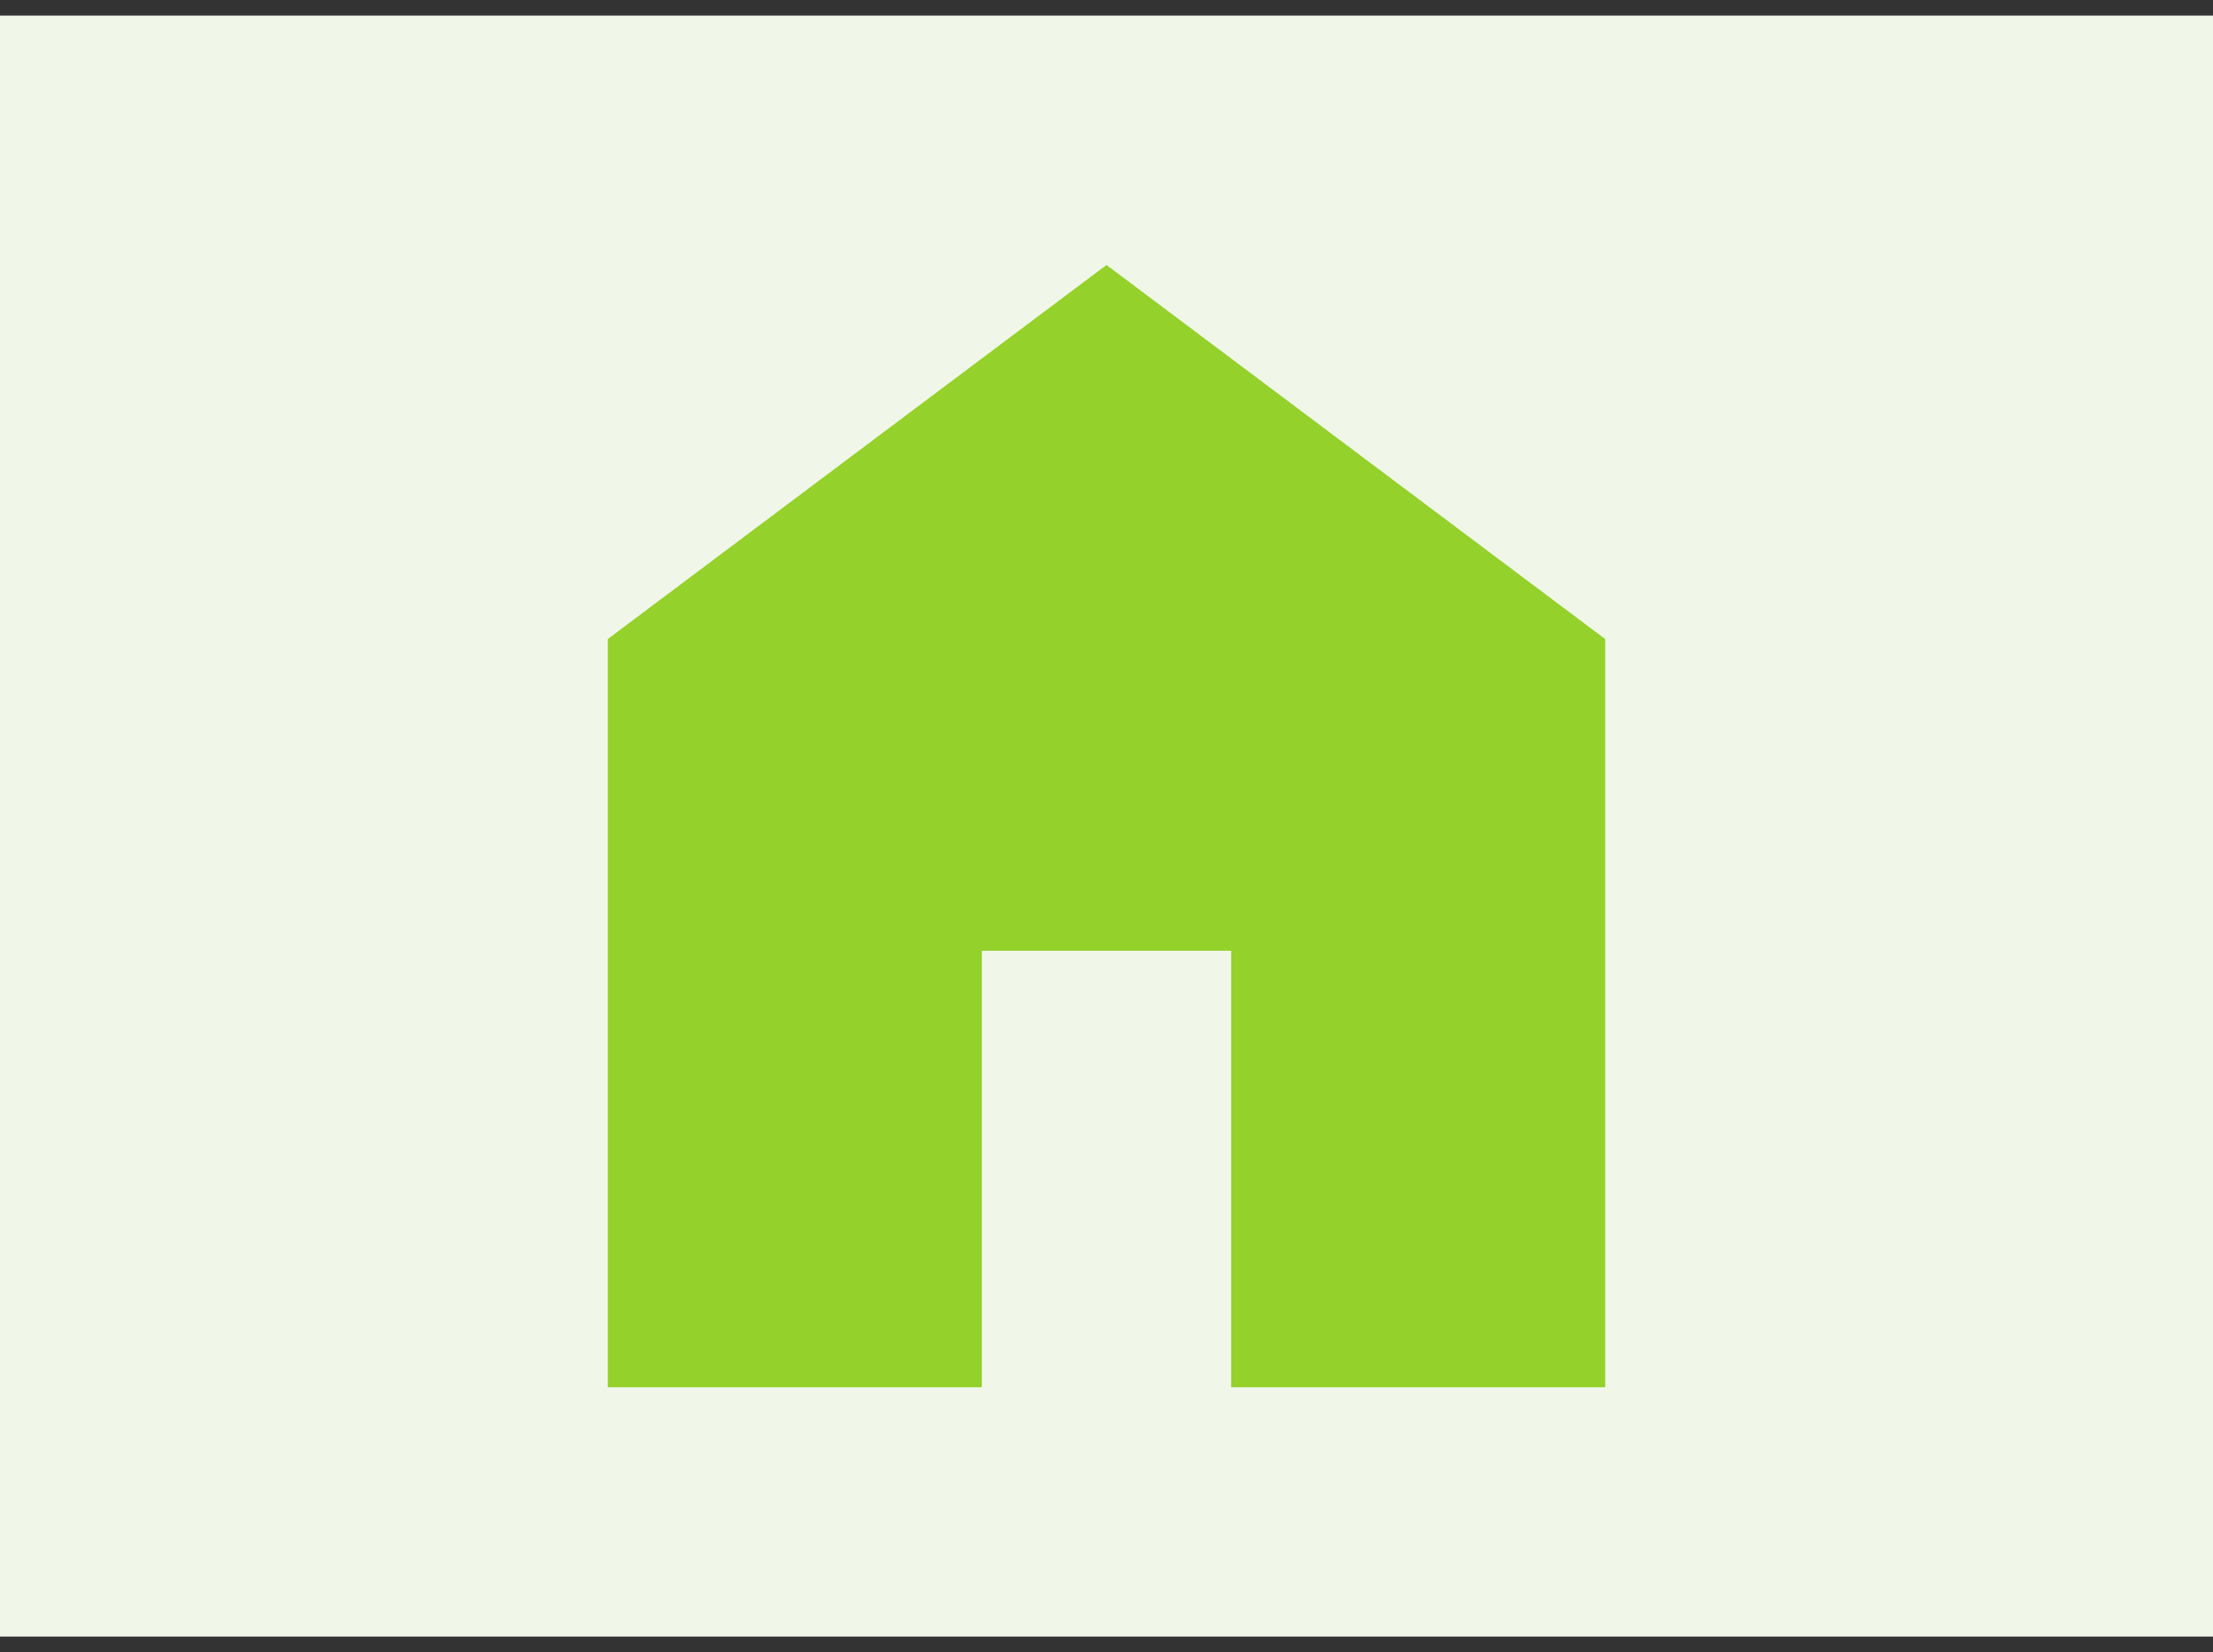 <svg width="71" height="53" viewBox="0 0 71 53" fill="none" xmlns="http://www.w3.org/2000/svg">
<rect x="0" y="0" width="71" height="53" fill="#333333" stroke="none"/>
<rect y="0.5" width="71" height="52" fill="#F0F7E9"/>
<path d="M19.5 44.5V20.5L35.5 8.5L51.5 20.5V44.5H39.5V30.5H31.5V44.5H19.5Z" fill="#94D12A"/>
</svg>
